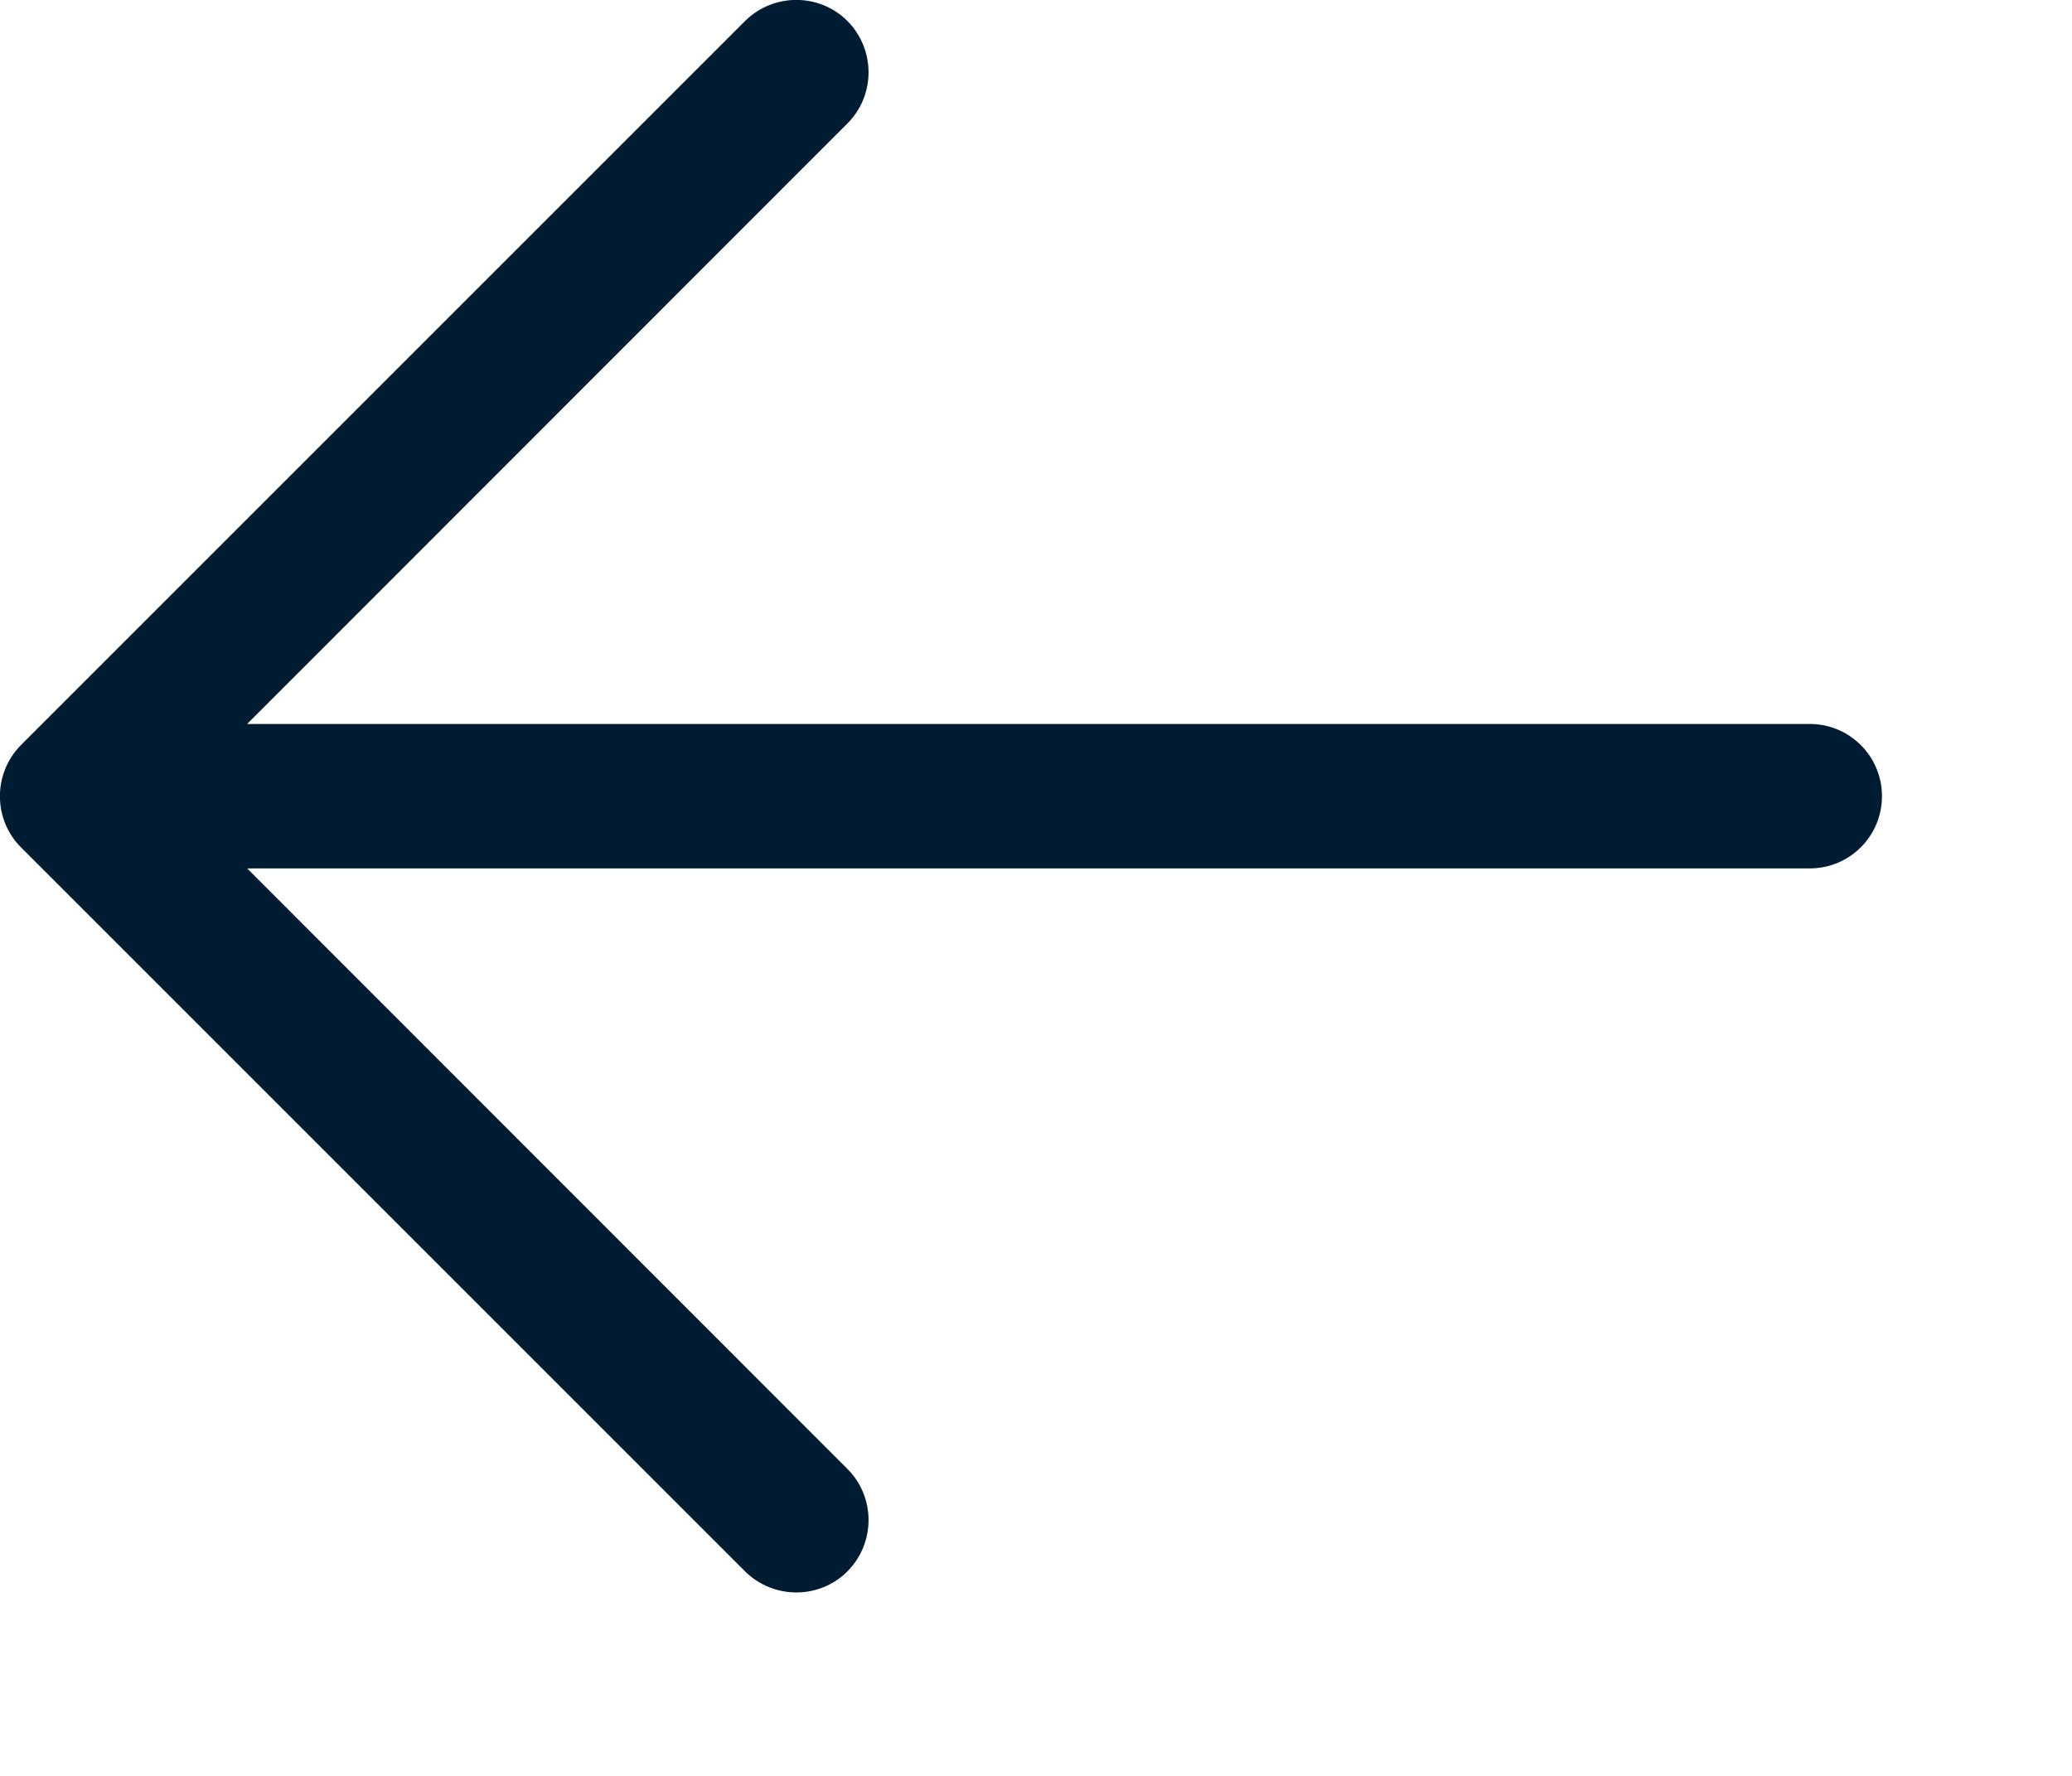 <?xml version="1.0" encoding="utf-8"?>
<svg xmlns="http://www.w3.org/2000/svg" fill="none" height="100%" overflow="visible" preserveAspectRatio="none" style="display: block;" viewBox="0 0 7 6" width="100%">
<path clip-rule="evenodd" d="M2.863 0.071C2.958 0.167 2.958 0.322 2.863 0.417L0.835 2.446H6.114C6.249 2.446 6.358 2.555 6.358 2.69C6.358 2.825 6.249 2.934 6.114 2.934H0.835L2.863 4.963C2.958 5.058 2.958 5.213 2.863 5.309C2.768 5.404 2.613 5.404 2.517 5.309L0.071 2.863C-0.024 2.768 -0.024 2.613 0.071 2.517L2.517 0.071C2.613 -0.024 2.768 -0.024 2.863 0.071Z" fill="#001C33" fill-rule="evenodd" id="Vector"/>
</svg>